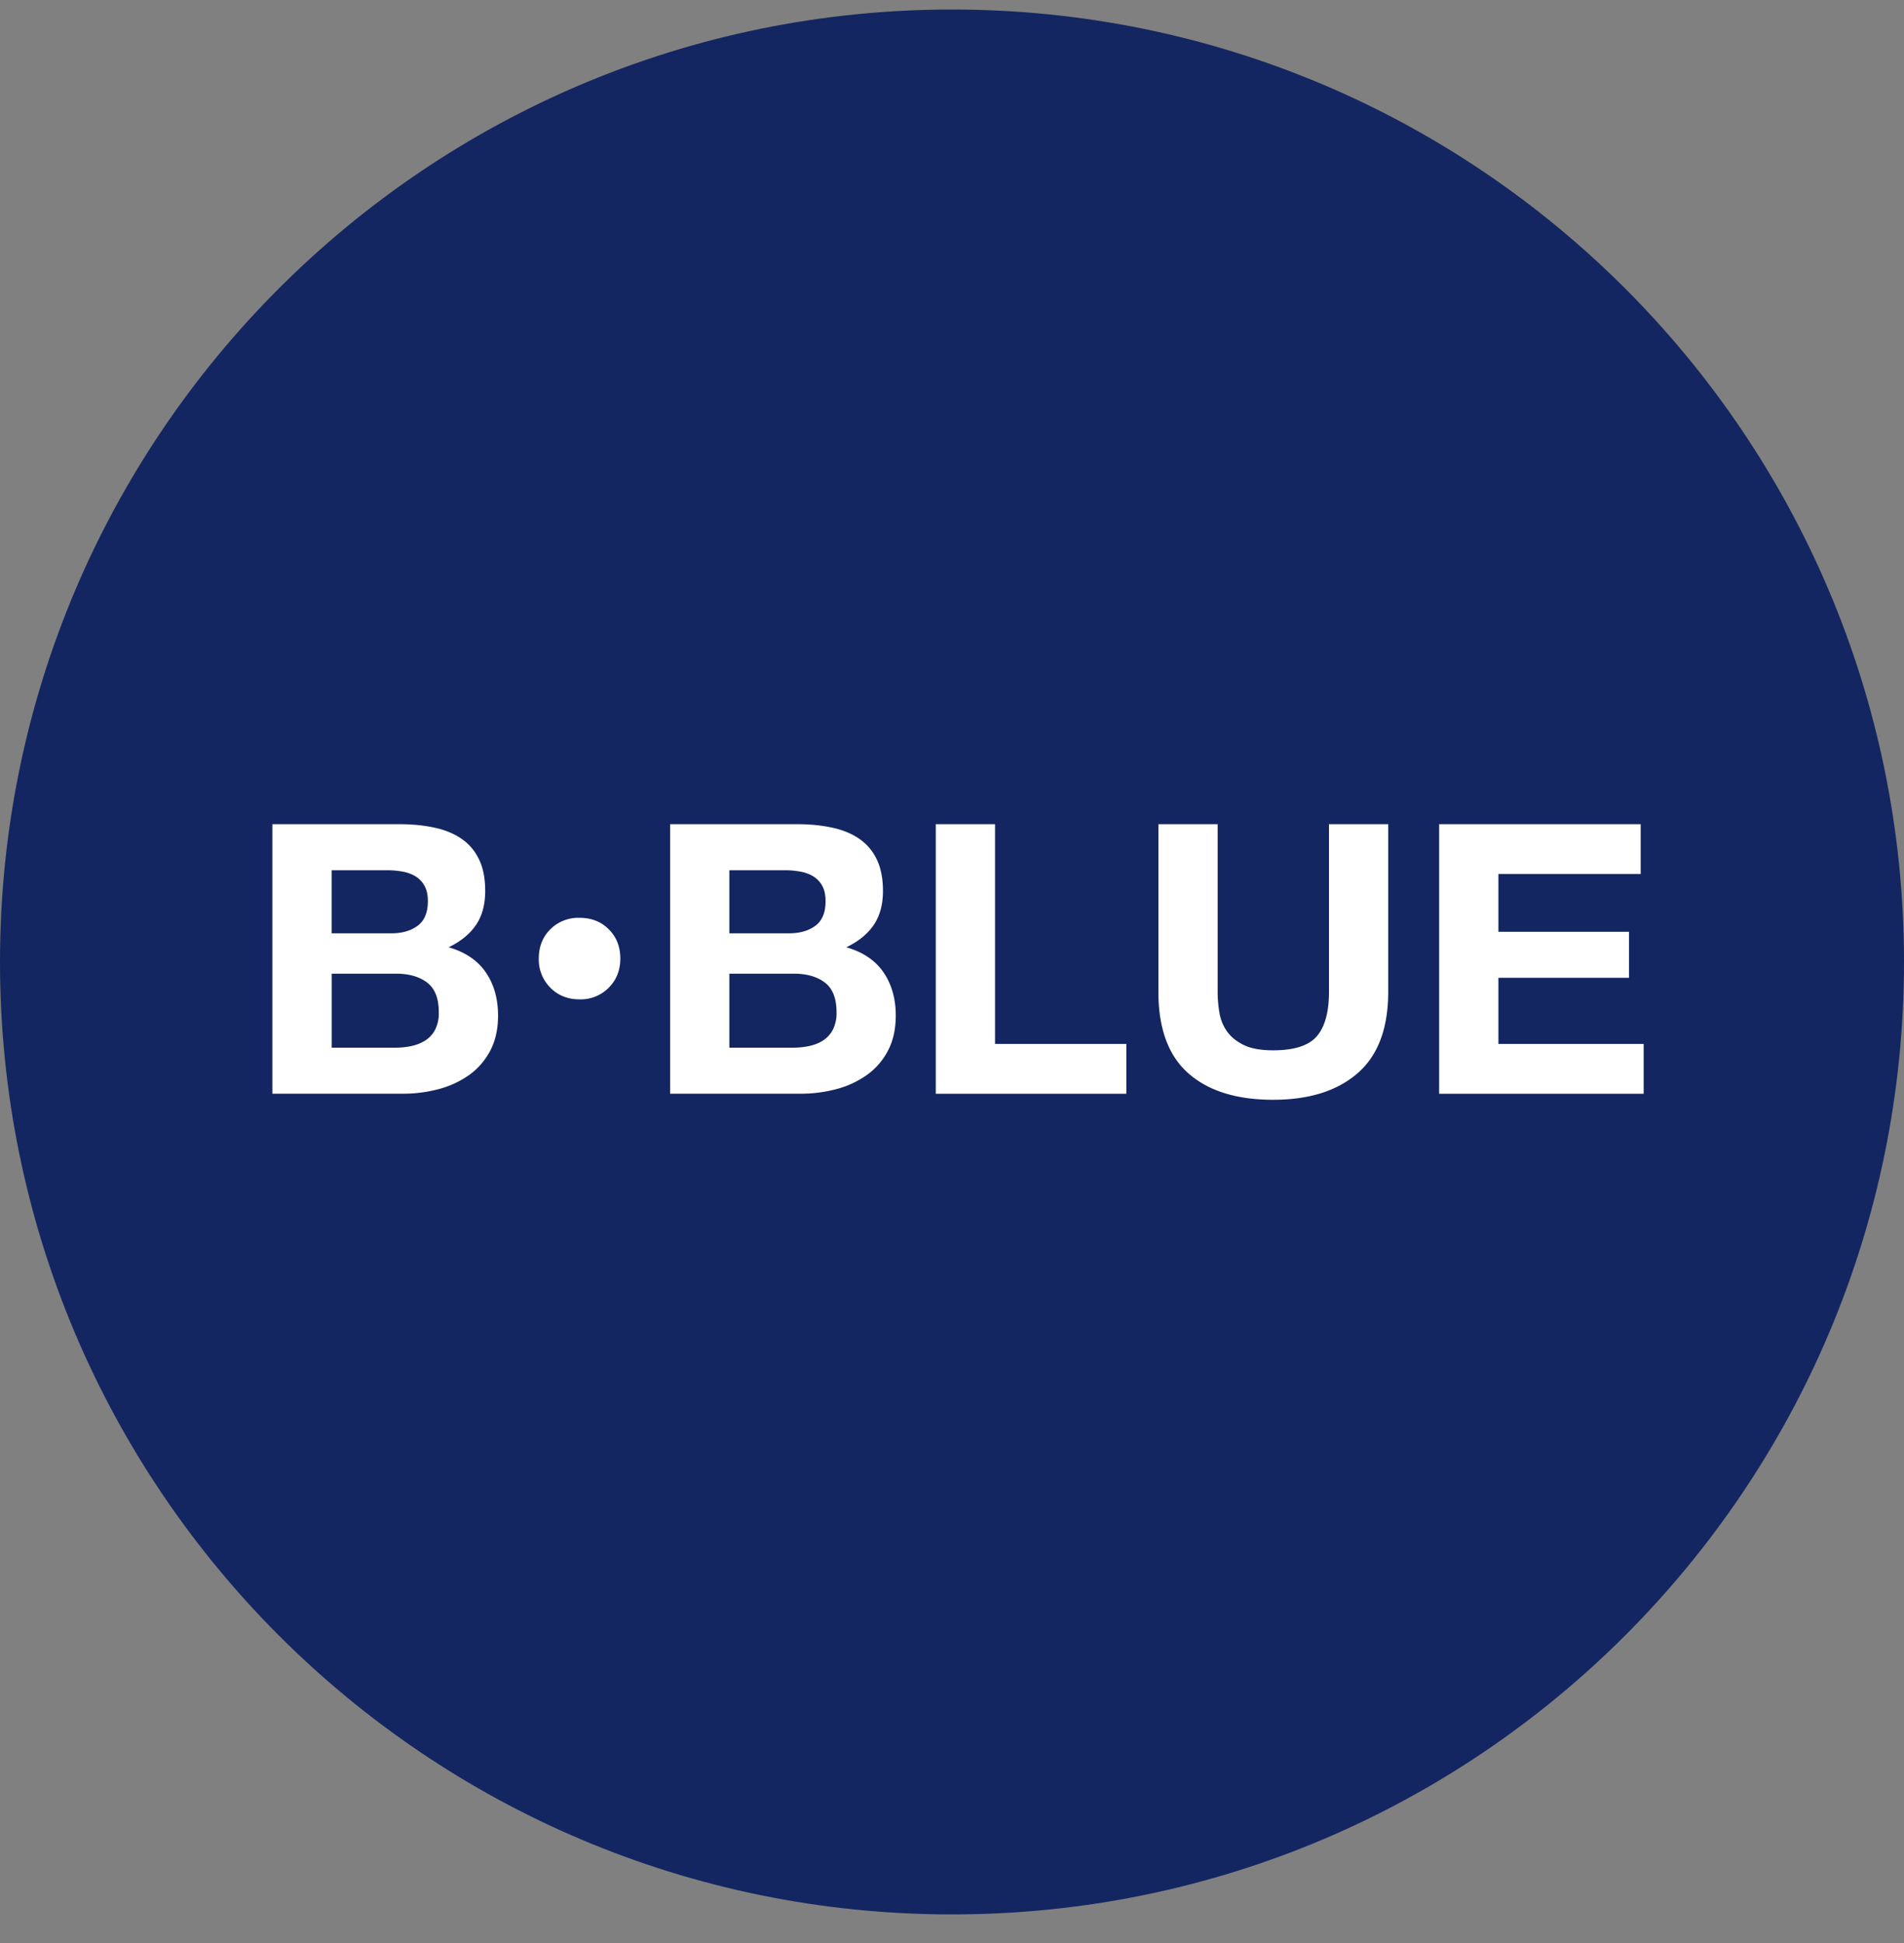 <svg width="50" height="51" xmlns="http://www.w3.org/2000/svg">
  <rect width="100%" height="100%" fill="#808080" stroke="none"/>
  <defs>
    <path id="a" d="M0 50h50V0H0z" />
  </defs>
  <g fill="none" fill-rule="evenodd">
    <path d="M50 25.25c0 13.807-11.193 25-25 25s-25-11.193-25-25 11.193-25 25-25 25 11.193 25 25" fill="#142661" />
    <g fill="#FFF">
      <path
        d="M10.374 27.5c.152 0 .297-.015.436-.045.138-.03.26-.08.366-.149a.75.75 0 0 0 .253-.282.973.973 0 0 0 .094-.456c0-.363-.102-.623-.307-.778-.205-.155-.476-.233-.813-.233H8.71V27.5h1.665Zm-.09-3.003c.278 0 .506-.066.684-.198.178-.132.268-.347.268-.644 0-.166-.03-.301-.09-.407a.66.66 0 0 0-.237-.247c-.1-.06-.213-.101-.342-.124a2.288 2.288 0 0 0-.401-.035H8.709v1.655h1.575Zm.199-2.864c.337 0 .644.03.921.09.278.059.516.156.714.292.198.135.352.315.46.54.11.224.164.502.164.832 0 .357-.081.654-.243.892-.162.238-.401.433-.718.585.436.125.761.345.976.658.215.314.322.693.322 1.135 0 .357-.07.666-.208.927-.139.26-.326.474-.56.639a2.484 2.484 0 0 1-.803.367c-.3.079-.61.118-.926.118H7.153v-7.075h3.33ZM16.29 25.16c0 .305-.101.56-.303.764a1.032 1.032 0 0 1-.768.307c-.31 0-.566-.102-.768-.307a1.044 1.044 0 0 1-.302-.763c0-.31.1-.567.302-.768a1.04 1.04 0 0 1 .768-.302c.31 0 .567.1.768.302.202.201.303.457.303.768M20.818 27.5c.152 0 .298-.015.436-.045.139-.03.261-.08.367-.149a.75.75 0 0 0 .252-.282.973.973 0 0 0 .095-.456c0-.363-.103-.623-.307-.778-.205-.155-.476-.233-.813-.233h-1.695V27.5h1.665Zm-.09-3.003c.278 0 .506-.066.685-.198.178-.132.267-.347.267-.644 0-.166-.03-.301-.089-.407a.66.66 0 0 0-.238-.247c-.099-.06-.213-.101-.342-.124a2.288 2.288 0 0 0-.4-.035h-1.458v1.655h1.576Zm.2-2.864c.336 0 .643.03.92.09.278.059.516.156.714.292.198.135.352.315.461.54.109.224.164.502.164.832 0 .357-.081.654-.243.892-.162.238-.402.433-.719.585.436.125.762.345.976.658.215.314.322.693.322 1.135 0 .357-.069.666-.208.927-.138.26-.325.474-.56.639a2.484 2.484 0 0 1-.802.367c-.3.079-.61.118-.927.118h-3.428v-7.075h3.33ZM26.13 21.633v5.768h3.448v1.308h-5.004v-7.076zM35.653 28.168c-.535.466-1.275.699-2.22.699-.958 0-1.7-.231-2.225-.694-.525-.462-.788-1.175-.788-2.14v-4.4h1.556v4.4c0 .192.017.38.05.565.033.185.102.348.208.49.105.142.253.258.44.347.19.09.442.134.759.134.555 0 .938-.124 1.15-.372.21-.247.317-.635.317-1.164v-4.4h1.555v4.4c0 .958-.267 1.67-.802 2.135M43.085 21.633v1.308h-3.736v1.516h3.429v1.209h-3.429v1.735h3.815v1.308h-5.371v-7.076z" />
    </g>
  </g>
</svg>